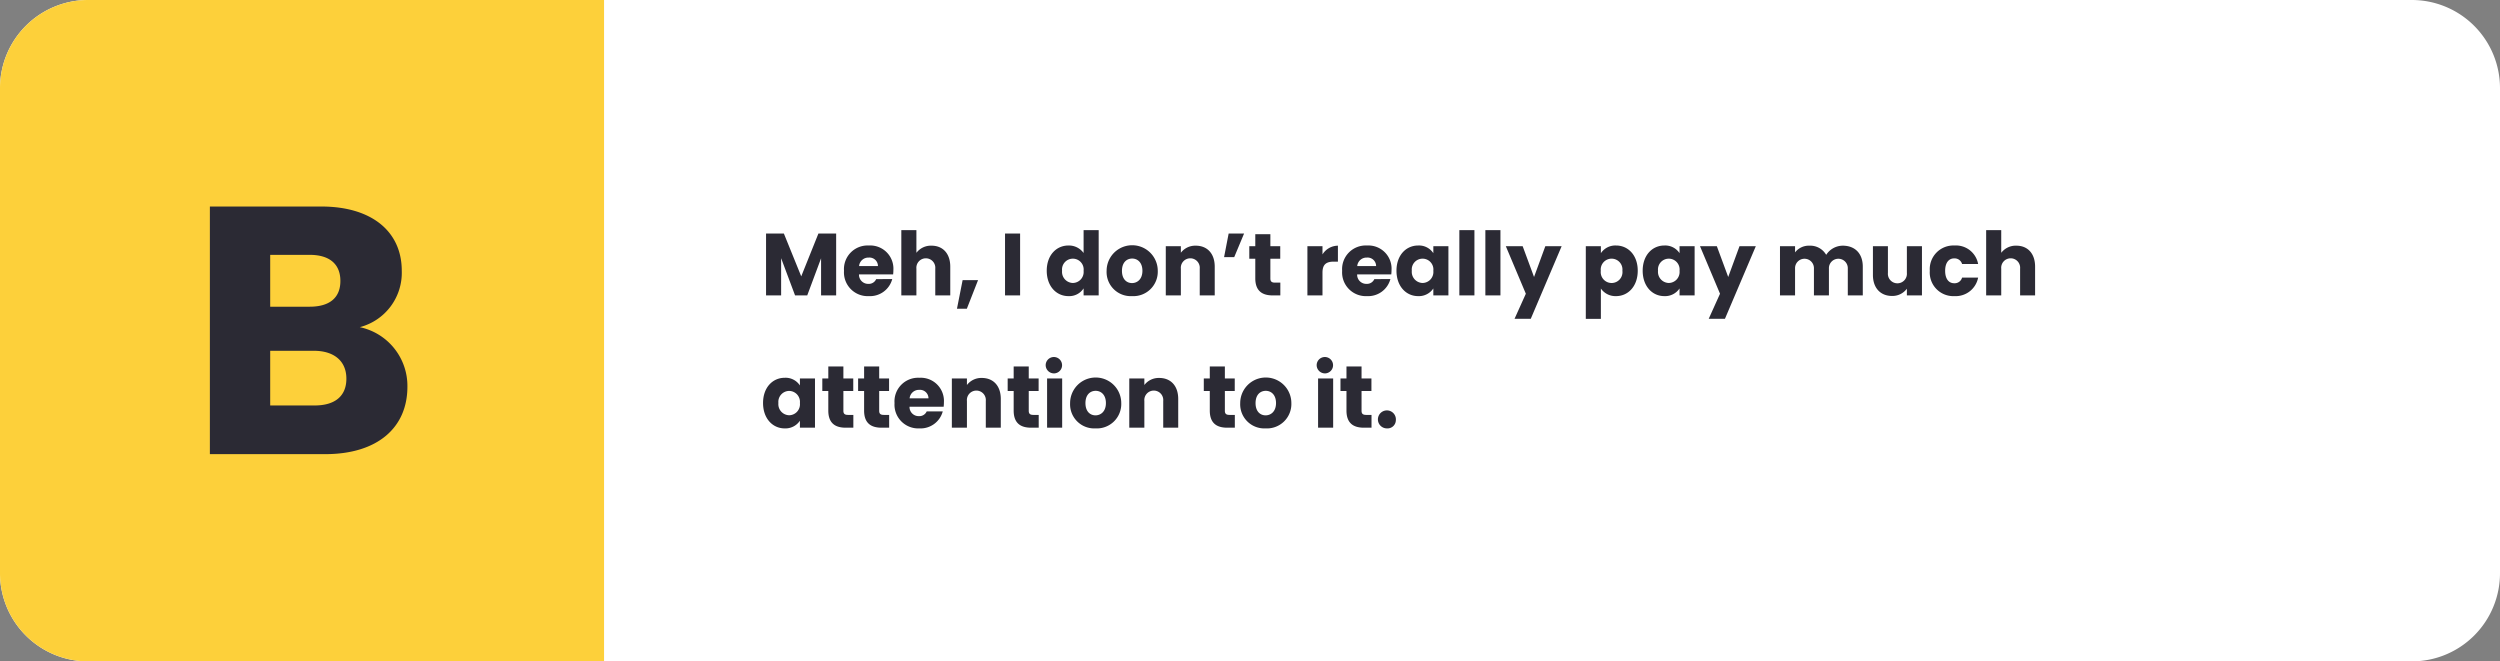 <svg xmlns="http://www.w3.org/2000/svg" width="567" height="150" viewBox="0 0 567 150">
  <rect x="0" y="0" width="567" height="150" fill="#808080" stroke="none"/>
  <g id="Group_33122" data-name="Group 33122" transform="translate(6568 18149)">
    <path id="pexels-eva-elijas-7605676" d="M20,0H547a20,20,0,0,1,20,20V130a20,20,0,0,1-20,20H20A20,20,0,0,1,0,130V20A20,20,0,0,1,20,0Z" transform="translate(-6568 -18149)" fill="#fff"/>
    <path id="pexels-eva-elijas-7605676-2" data-name="pexels-eva-elijas-7605676" d="M20,0H137V150H20A20,20,0,0,1,0,130V20A20,20,0,0,1,20,0Z" transform="translate(-6568 -18149)" fill="#fdd03a"/>
    <path id="Path_13757" data-name="Path 13757" d="M1.24,21H4.66V12.56L7.82,21h2.76l3.14-8.42V21h3.42V6.96H13.12l-3.9,9.72L5.28,6.96H1.24Zm23.28-8.58a1.929,1.929,0,0,1,2.1,1.92H22.34A2.115,2.115,0,0,1,24.52,12.42Zm5.34,4.88H26.22a1.818,1.818,0,0,1-1.78,1.08,2.069,2.069,0,0,1-2.12-2.14h7.74a8.643,8.643,0,0,0,.06-1,5.259,5.259,0,0,0-5.56-5.56,5.36,5.36,0,0,0-5.64,5.74,5.38,5.38,0,0,0,5.64,5.74A5.216,5.216,0,0,0,29.86,17.3ZM31.92,21h3.42V14.94a2.15,2.15,0,1,1,4.28,0V21h3.4V14.48c0-3-1.7-4.76-4.24-4.76a4.116,4.116,0,0,0-3.44,1.62V6.2H31.92Zm12.62,3.02h2.24l2.54-6.48h-3.5ZM55.44,21h3.42V6.96H55.44Zm9.46-5.6c0,3.52,2.18,5.76,4.92,5.76a3.86,3.86,0,0,0,3.44-1.76V21h3.42V6.2H73.26v5.18a4.1,4.1,0,0,0-3.44-1.7C67.08,9.68,64.9,11.88,64.9,15.4Zm8.36.02a2.492,2.492,0,0,1-2.44,2.76,2.521,2.521,0,0,1-2.44-2.78,2.457,2.457,0,1,1,4.88.02Zm16.82,0a5.8,5.8,0,0,0-11.6,0,5.474,5.474,0,0,0,5.76,5.74A5.537,5.537,0,0,0,90.08,15.42Zm-8.12,0c0-1.9,1.08-2.78,2.32-2.78,1.2,0,2.32.88,2.32,2.78,0,1.88-1.14,2.78-2.36,2.78C83,18.2,81.96,17.3,81.96,15.42ZM99.6,21H103V14.48c0-3-1.72-4.76-4.3-4.76a4.092,4.092,0,0,0-3.38,1.6V9.84H91.9V21h3.42V14.94a2.15,2.15,0,1,1,4.28,0Zm7.82-8.68,2.24-5.36h-3.5l-1.04,5.36Zm4.78,4.8c0,2.9,1.62,3.88,3.94,3.88h1.74V18.1h-1.22c-.76,0-1.04-.28-1.04-.94V12.68h2.24V9.84h-2.24V7.12H112.2V9.84h-1.36v2.84h1.36Zm15.24-1.3c0-1.92.94-2.48,2.56-2.48h.94V9.72a4.16,4.16,0,0,0-3.5,1.98V9.84h-3.42V21h3.42Zm10.06-3.4a1.929,1.929,0,0,1,2.1,1.92h-4.28A2.115,2.115,0,0,1,137.5,12.42Zm5.34,4.88H139.2a1.818,1.818,0,0,1-1.78,1.08,2.069,2.069,0,0,1-2.12-2.14h7.74a8.64,8.64,0,0,0,.06-1,5.259,5.259,0,0,0-5.56-5.56,5.36,5.36,0,0,0-5.64,5.74,5.38,5.38,0,0,0,5.64,5.74A5.216,5.216,0,0,0,142.84,17.3Zm1.38-1.9c0,3.52,2.18,5.76,4.9,5.76a3.946,3.946,0,0,0,3.46-1.74V21H156V9.84h-3.42v1.58a3.885,3.885,0,0,0-3.44-1.74C146.4,9.68,144.22,11.88,144.22,15.4Zm8.36.02a2.492,2.492,0,0,1-2.44,2.76,2.521,2.521,0,0,1-2.44-2.78,2.457,2.457,0,1,1,4.88.02Zm5.9,5.58h3.42V6.2h-3.42Zm5.9,0h3.42V6.2h-3.42Zm11.04-4.18-2.58-6.98h-3.82l4.54,10.78L171,26.3h3.68l7-16.46h-3.7Zm15.16-5.4V9.84h-3.42V26.32h3.42V19.44a4.014,4.014,0,0,0,3.44,1.72c2.74,0,4.92-2.24,4.92-5.76s-2.18-5.72-4.92-5.72A3.934,3.934,0,0,0,190.58,11.42Zm4.88,3.98a2.469,2.469,0,1,1-4.9.02,2.466,2.466,0,1,1,4.9-.02Zm4.6,0c0,3.52,2.18,5.76,4.9,5.76a3.946,3.946,0,0,0,3.46-1.74V21h3.42V9.84h-3.42v1.58a3.885,3.885,0,0,0-3.44-1.74C202.24,9.68,200.06,11.88,200.06,15.4Zm8.36.02a2.492,2.492,0,0,1-2.44,2.76,2.521,2.521,0,0,1-2.44-2.78,2.457,2.457,0,1,1,4.88.02Zm11.04,1.4-2.58-6.98h-3.82l4.54,10.78-2.56,5.68h3.68l7-16.46h-3.7ZM246.58,21h3.4V14.48c0-3-1.78-4.76-4.54-4.76a4.489,4.489,0,0,0-3.76,2.08,4.169,4.169,0,0,0-3.8-2.08,3.937,3.937,0,0,0-3.26,1.52V9.84H231.2V21h3.42V14.94a2.143,2.143,0,1,1,4.28,0V21h3.4V14.94a2.143,2.143,0,1,1,4.28,0ZM263.4,9.84h-3.42V15.9a2.159,2.159,0,1,1-4.3,0V9.84h-3.4v6.52c0,2.98,1.74,4.76,4.32,4.76a4.066,4.066,0,0,0,3.38-1.64V21h3.42Zm1.78,5.58a5.35,5.35,0,0,0,5.6,5.74,5.182,5.182,0,0,0,5.36-4.2H272.5a1.736,1.736,0,0,1-1.78,1.28c-1.22,0-2.06-.96-2.06-2.82s.84-2.82,2.06-2.82a1.763,1.763,0,0,1,1.78,1.28h3.64a5.112,5.112,0,0,0-5.36-4.2A5.36,5.36,0,0,0,265.18,15.42ZM277.96,21h3.42V14.94a2.15,2.15,0,1,1,4.28,0V21h3.4V14.48c0-3-1.7-4.76-4.24-4.76a4.116,4.116,0,0,0-3.44,1.62V6.2h-3.42ZM.56,45.4c0,3.52,2.18,5.76,4.9,5.76a3.946,3.946,0,0,0,3.46-1.74V51h3.42V39.84H8.92v1.58a3.885,3.885,0,0,0-3.44-1.74C2.74,39.68.56,41.88.56,45.4Zm8.36.02a2.492,2.492,0,0,1-2.44,2.76A2.521,2.521,0,0,1,4.04,45.4a2.485,2.485,0,0,1,2.44-2.74A2.492,2.492,0,0,1,8.92,45.42Zm6.44,1.7c0,2.9,1.62,3.88,3.94,3.88h1.74V48.1H19.82c-.76,0-1.04-.28-1.04-.94V42.68h2.24V39.84H18.78V37.12H15.36v2.72H14v2.84h1.36Zm8.12,0c0,2.9,1.62,3.88,3.94,3.88h1.74V48.1H27.94c-.76,0-1.04-.28-1.04-.94V42.68h2.24V39.84H26.9V37.12H23.48v2.72H22.12v2.84h1.36Zm12.5-4.7a1.929,1.929,0,0,1,2.1,1.92H33.8A2.115,2.115,0,0,1,35.98,42.42Zm5.34,4.88H37.68a1.818,1.818,0,0,1-1.78,1.08,2.069,2.069,0,0,1-2.12-2.14h7.74a8.643,8.643,0,0,0,.06-1,5.259,5.259,0,0,0-5.56-5.56,5.36,5.36,0,0,0-5.64,5.74,5.38,5.38,0,0,0,5.64,5.74A5.216,5.216,0,0,0,41.32,47.3ZM51.08,51h3.4V44.48c0-3-1.72-4.76-4.3-4.76a4.092,4.092,0,0,0-3.38,1.6V39.84H43.38V51H46.8V44.94a2.15,2.15,0,1,1,4.28,0Zm6.32-3.88c0,2.9,1.62,3.88,3.94,3.88h1.74V48.1H61.86c-.76,0-1.04-.28-1.04-.94V42.68h2.24V39.84H60.82V37.12H57.4v2.72H56.04v2.84H57.4ZM64.98,51H68.4V39.84H64.98ZM66.7,38.68a1.859,1.859,0,1,0-2.04-1.84A1.883,1.883,0,0,0,66.7,38.68Zm15.1,6.74a5.8,5.8,0,0,0-11.6,0,5.474,5.474,0,0,0,5.76,5.74A5.537,5.537,0,0,0,81.8,45.42Zm-8.12,0c0-1.9,1.08-2.78,2.32-2.78,1.2,0,2.32.88,2.32,2.78,0,1.88-1.14,2.78-2.36,2.78C74.72,48.2,73.68,47.3,73.68,45.42ZM91.32,51h3.4V44.48c0-3-1.72-4.76-4.3-4.76a4.092,4.092,0,0,0-3.38,1.6V39.84H83.62V51h3.42V44.94a2.15,2.15,0,1,1,4.28,0Zm10.56-3.88c0,2.9,1.62,3.88,3.94,3.88h1.74V48.1h-1.22c-.76,0-1.04-.28-1.04-.94V42.68h2.24V39.84H105.3V37.12h-3.42v2.72h-1.36v2.84h1.36Zm18.5-1.7a5.8,5.8,0,0,0-11.6,0,5.474,5.474,0,0,0,5.76,5.74A5.537,5.537,0,0,0,120.38,45.42Zm-8.12,0c0-1.9,1.08-2.78,2.32-2.78,1.2,0,2.32.88,2.32,2.78,0,1.88-1.14,2.78-2.36,2.78C113.3,48.2,112.26,47.3,112.26,45.42ZM126.44,51h3.42V39.84h-3.42Zm1.72-12.32a1.859,1.859,0,1,0-2.04-1.84A1.883,1.883,0,0,0,128.16,38.68Zm4.72,8.44c0,2.9,1.62,3.88,3.94,3.88h1.74V48.1h-1.22c-.76,0-1.04-.28-1.04-.94V42.68h2.24V39.84H136.3V37.12h-3.42v2.72h-1.36v2.84h1.36Zm11.2,2.2a2.04,2.04,0,1,0-2.02,1.84A1.89,1.89,0,0,0,144.08,49.32Z" transform="translate(-6395.5 -18103)" fill="#2b2a34"/>
    <path id="Path_13758" data-name="Path 13758" d="M9.56-17.12c0,4-2.64,6.08-7.2,6.08H-7.72v-12.4H2.2C6.76-23.44,9.56-21.12,9.56-17.12ZM8.2-39.28c0,3.84-2.48,5.84-6.96,5.84H-7.72V-45.2H1.24C5.72-45.2,8.2-43.12,8.2-39.28Zm15.2,24A13.618,13.618,0,0,0,12.6-28.8a12.741,12.741,0,0,0,9.52-12.8c0-8.88-6.8-14.56-18.24-14.56H-21.4V0H4.76C16.6,0,23.4-6,23.4-15.28Z" transform="translate(-6499 -18046)" fill="#2b2a34"/>
  </g>
</svg>

